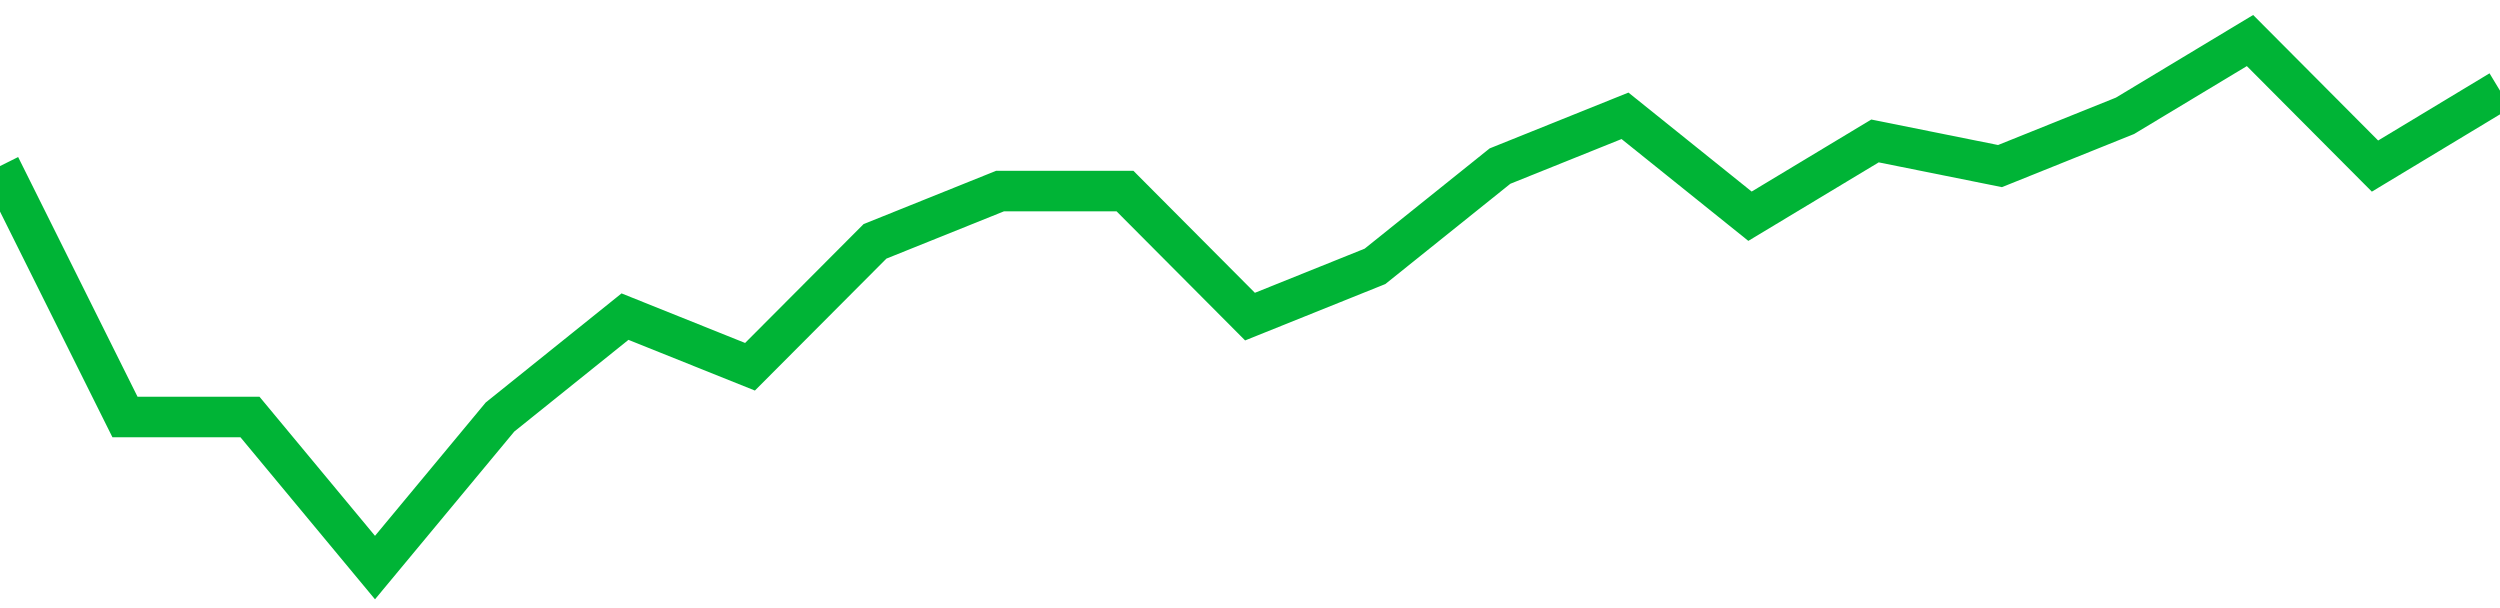 <!-- Generated with https://github.com/jxxe/sparkline/ --><svg viewBox="0 0 185 45" class="sparkline" xmlns="http://www.w3.org/2000/svg"><path class="sparkline--fill" d="M 0 12.29 L 0 12.29 L 9.25 30.86 L 18.5 30.86 L 27.75 42 L 37 30.86 L 46.25 23.43 L 55.5 27.14 L 64.75 17.86 L 74 14.14 L 83.25 14.14 L 92.5 23.43 L 101.75 19.71 L 111 12.29 L 120.25 8.57 L 129.5 16 L 138.75 10.43 L 148 12.29 L 157.25 8.57 L 166.5 3 L 175.75 12.29 L 185 6.71 V 45 L 0 45 Z" stroke="none" fill="none" ></path><path class="sparkline--line" d="M 0 12.29 L 0 12.29 L 9.25 30.86 L 18.5 30.86 L 27.75 42 L 37 30.86 L 46.25 23.43 L 55.5 27.14 L 64.75 17.86 L 74 14.14 L 83.25 14.14 L 92.5 23.43 L 101.75 19.71 L 111 12.29 L 120.25 8.57 L 129.5 16 L 138.75 10.43 L 148 12.29 L 157.25 8.57 L 166.5 3 L 175.75 12.29 L 185 6.71" fill="none" stroke-width="3" stroke="#00B436" ></path></svg>